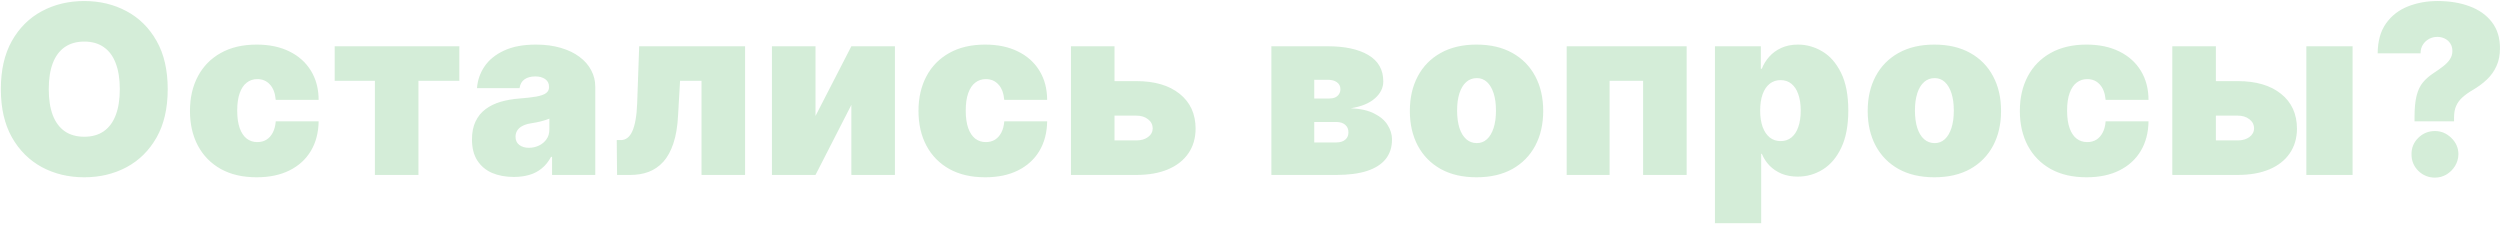 <?xml version="1.0" encoding="UTF-8"?> <svg xmlns="http://www.w3.org/2000/svg" width="786" height="71" viewBox="0 0 786 71" fill="none"> <path opacity="0.2" d="M52.73 28.03C52.73 34.035 51.563 39.101 49.227 43.227C46.892 47.336 43.74 50.452 39.772 52.577C35.804 54.684 31.379 55.737 26.498 55.737C21.582 55.737 17.14 54.675 13.171 52.551C9.221 50.408 6.078 47.283 3.742 43.174C1.425 39.048 0.266 34 0.266 28.03C0.266 22.025 1.425 16.968 3.742 12.86C6.078 8.734 9.221 5.617 13.171 3.51C17.14 1.385 21.582 0.323 26.498 0.323C31.379 0.323 35.804 1.385 39.772 3.51C43.74 5.617 46.892 8.734 49.227 12.86C51.563 16.968 52.73 22.025 52.73 28.03ZM37.665 28.03C37.665 24.8 37.235 22.078 36.375 19.866C35.532 17.636 34.276 15.95 32.608 14.809C30.958 13.65 28.921 13.07 26.498 13.07C24.075 13.07 22.029 13.65 20.361 14.809C18.711 15.95 17.456 17.636 16.595 19.866C15.752 22.078 15.331 24.8 15.331 28.03C15.331 31.261 15.752 33.991 16.595 36.221C17.456 38.434 18.711 40.119 20.361 41.278C22.029 42.419 24.075 42.99 26.498 42.99C28.921 42.99 30.958 42.419 32.608 41.278C34.276 40.119 35.532 38.434 36.375 36.221C37.235 33.991 37.665 31.261 37.665 28.03ZM80.689 55.737C76.3 55.737 72.543 54.868 69.417 53.13C66.292 51.374 63.895 48.934 62.227 45.808C60.559 42.665 59.725 39.022 59.725 34.878C59.725 30.734 60.559 27.1 62.227 23.974C63.895 20.831 66.292 18.391 69.417 16.652C72.543 14.897 76.3 14.019 80.689 14.019C84.658 14.019 88.09 14.739 90.987 16.178C93.902 17.601 96.159 19.62 97.756 22.236C99.354 24.835 100.162 27.89 100.179 31.401H86.695C86.501 29.277 85.887 27.662 84.851 26.555C83.832 25.432 82.516 24.87 80.9 24.87C79.636 24.87 78.53 25.238 77.582 25.976C76.634 26.696 75.896 27.793 75.369 29.268C74.843 30.726 74.579 32.56 74.579 34.773C74.579 36.985 74.843 38.829 75.369 40.304C75.896 41.761 76.634 42.858 77.582 43.596C78.53 44.316 79.636 44.676 80.9 44.676C81.971 44.676 82.919 44.43 83.745 43.938C84.57 43.429 85.237 42.692 85.746 41.726C86.273 40.743 86.589 39.549 86.695 38.144H100.179C100.127 41.708 99.31 44.816 97.73 47.467C96.15 50.101 93.911 52.138 91.014 53.578C88.134 55.018 84.693 55.737 80.689 55.737ZM105.225 25.396V14.546H144.415V25.396H131.562V55H117.867V25.396H105.225ZM161.556 55.632C158.975 55.632 156.693 55.211 154.708 54.368C152.742 53.508 151.197 52.208 150.073 50.47C148.949 48.732 148.387 46.519 148.387 43.833C148.387 41.62 148.765 39.733 149.52 38.17C150.275 36.59 151.328 35.3 152.68 34.299C154.032 33.298 155.604 32.534 157.395 32.007C159.203 31.48 161.152 31.138 163.242 30.98C165.507 30.805 167.324 30.594 168.694 30.348C170.081 30.085 171.082 29.725 171.696 29.268C172.311 28.794 172.618 28.171 172.618 27.398V27.293C172.618 26.239 172.214 25.432 171.406 24.87C170.599 24.308 169.563 24.027 168.299 24.027C166.912 24.027 165.779 24.334 164.901 24.949C164.041 25.546 163.523 26.468 163.347 27.714H149.968C150.143 25.256 150.925 22.991 152.312 20.919C153.716 18.83 155.762 17.162 158.448 15.915C161.135 14.651 164.488 14.019 168.509 14.019C171.406 14.019 174.005 14.361 176.305 15.046C178.605 15.713 180.563 16.652 182.179 17.864C183.794 19.058 185.023 20.463 185.866 22.078C186.726 23.676 187.156 25.414 187.156 27.293V55H173.566V49.311H173.25C172.442 50.821 171.459 52.041 170.3 52.972C169.159 53.903 167.851 54.579 166.376 55C164.919 55.421 163.312 55.632 161.556 55.632ZM166.297 46.467C167.403 46.467 168.439 46.238 169.405 45.782C170.388 45.325 171.187 44.667 171.802 43.806C172.416 42.946 172.723 41.901 172.723 40.672V37.301C172.337 37.459 171.924 37.608 171.486 37.749C171.064 37.889 170.608 38.021 170.116 38.144C169.642 38.267 169.133 38.381 168.588 38.486C168.062 38.592 167.509 38.688 166.929 38.776C165.805 38.952 164.884 39.241 164.164 39.645C163.461 40.032 162.935 40.514 162.583 41.094C162.25 41.656 162.083 42.288 162.083 42.99C162.083 44.114 162.478 44.974 163.268 45.571C164.058 46.168 165.068 46.467 166.297 46.467ZM194.006 55L193.901 44.044H195.165C195.955 44.044 196.649 43.815 197.246 43.359C197.86 42.902 198.378 42.2 198.799 41.252C199.238 40.304 199.581 39.101 199.827 37.644C200.09 36.186 200.257 34.457 200.327 32.455L200.959 14.546H234.25V55H220.554V25.396H213.812L213.18 36.353C213.004 39.794 212.513 42.709 211.705 45.097C210.915 47.485 209.861 49.408 208.544 50.865C207.227 52.305 205.7 53.358 203.962 54.026C202.223 54.675 200.309 55 198.22 55H194.006ZM256.395 36.458L267.668 14.546H281.363V55H267.668V32.982L256.395 55H242.699V14.546H256.395V36.458ZM309.737 55.737C305.347 55.737 301.59 54.868 298.465 53.13C295.339 51.374 292.942 48.934 291.274 45.808C289.606 42.665 288.772 39.022 288.772 34.878C288.772 30.734 289.606 27.1 291.274 23.974C292.942 20.831 295.339 18.391 298.465 16.652C301.59 14.897 305.347 14.019 309.737 14.019C313.705 14.019 317.138 14.739 320.035 16.178C322.95 17.601 325.206 19.62 326.804 22.236C328.402 24.835 329.209 27.89 329.227 31.401H315.742C315.549 29.277 314.934 27.662 313.898 26.555C312.88 25.432 311.563 24.87 309.948 24.87C308.684 24.87 307.577 25.238 306.629 25.976C305.681 26.696 304.944 27.793 304.417 29.268C303.89 30.726 303.627 32.56 303.627 34.773C303.627 36.985 303.89 38.829 304.417 40.304C304.944 41.761 305.681 42.858 306.629 43.596C307.577 44.316 308.684 44.676 309.948 44.676C311.019 44.676 311.967 44.43 312.792 43.938C313.617 43.429 314.285 42.692 314.794 41.726C315.321 40.743 315.637 39.549 315.742 38.144H329.227C329.174 41.708 328.358 44.816 326.778 47.467C325.197 50.101 322.959 52.138 320.061 53.578C317.182 55.018 313.74 55.737 309.737 55.737ZM344.821 25.502H357.252C363.029 25.502 367.576 26.836 370.895 29.505C374.213 32.157 375.881 35.809 375.899 40.462C375.881 43.464 375.118 46.054 373.608 48.231C372.115 50.408 369.973 52.085 367.181 53.262C364.407 54.421 361.097 55 357.252 55H336.709V14.546H350.404V44.149H357.252C358.744 44.149 359.974 43.798 360.939 43.095C361.905 42.376 362.397 41.462 362.414 40.356C362.397 39.18 361.905 38.223 360.939 37.486C359.974 36.73 358.744 36.353 357.252 36.353H344.821V25.502ZM399.718 55V14.546H417.417C422.843 14.546 427.109 15.467 430.217 17.311C433.343 19.154 434.905 21.92 434.905 25.607C434.905 27.609 434.027 29.382 432.272 30.927C430.533 32.473 428.005 33.508 424.686 34.035C427.742 34.176 430.217 34.738 432.114 35.721C434.027 36.687 435.423 37.898 436.301 39.355C437.197 40.795 437.645 42.288 437.645 43.833C437.645 46.291 436.977 48.354 435.643 50.022C434.308 51.673 432.342 52.919 429.743 53.762C427.145 54.587 423.949 55 420.156 55H399.718ZM413.203 44.781H420.156C421.333 44.781 422.255 44.5 422.922 43.938C423.607 43.376 423.949 42.604 423.949 41.62C423.949 40.602 423.607 39.803 422.922 39.224C422.255 38.644 421.333 38.355 420.156 38.355H413.203V44.781ZM413.203 30.98H417.839C418.594 30.98 419.235 30.866 419.761 30.638C420.288 30.392 420.692 30.049 420.973 29.611C421.271 29.172 421.421 28.645 421.421 28.03C421.421 27.1 421.061 26.38 420.341 25.871C419.638 25.344 418.664 25.081 417.417 25.081H413.203V30.98ZM464.221 55.737C459.831 55.737 456.074 54.868 452.949 53.13C449.823 51.374 447.426 48.934 445.758 45.808C444.09 42.665 443.256 39.022 443.256 34.878C443.256 30.734 444.09 27.1 445.758 23.974C447.426 20.831 449.823 18.391 452.949 16.652C456.074 14.897 459.831 14.019 464.221 14.019C468.611 14.019 472.368 14.897 475.494 16.652C478.619 18.391 481.016 20.831 482.684 23.974C484.352 27.1 485.186 30.734 485.186 34.878C485.186 39.022 484.352 42.665 482.684 45.808C481.016 48.934 478.619 51.374 475.494 53.13C472.368 54.868 468.611 55.737 464.221 55.737ZM464.326 44.992C465.555 44.992 466.618 44.579 467.513 43.754C468.409 42.929 469.102 41.752 469.594 40.225C470.086 38.697 470.331 36.88 470.331 34.773C470.331 32.648 470.086 30.831 469.594 29.321C469.102 27.793 468.409 26.617 467.513 25.792C466.618 24.966 465.555 24.554 464.326 24.554C463.027 24.554 461.912 24.966 460.982 25.792C460.051 26.617 459.34 27.793 458.848 29.321C458.357 30.831 458.111 32.648 458.111 34.773C458.111 36.88 458.357 38.697 458.848 40.225C459.34 41.752 460.051 42.929 460.982 43.754C461.912 44.579 463.027 44.992 464.326 44.992ZM492.569 55V14.546H530.284V55H516.589V25.396H506.054V55H492.569ZM539.175 70.171V14.546H553.608V21.604H553.924C554.451 20.234 555.223 18.979 556.242 17.838C557.26 16.679 558.524 15.757 560.034 15.072C561.544 14.37 563.3 14.019 565.302 14.019C567.971 14.019 570.508 14.73 572.913 16.152C575.336 17.574 577.303 19.813 578.813 22.868C580.341 25.923 581.104 29.892 581.104 34.773C581.104 39.443 580.376 43.315 578.918 46.388C577.479 49.46 575.547 51.752 573.124 53.262C570.719 54.772 568.076 55.527 565.196 55.527C563.3 55.527 561.606 55.219 560.113 54.605C558.638 53.973 557.374 53.121 556.321 52.05C555.285 50.962 554.486 49.733 553.924 48.363H553.713V70.171H539.175ZM553.397 34.773C553.397 36.739 553.652 38.442 554.161 39.882C554.688 41.304 555.425 42.411 556.373 43.201C557.339 43.973 558.489 44.36 559.824 44.36C561.158 44.36 562.291 43.982 563.221 43.227C564.169 42.455 564.889 41.357 565.381 39.935C565.89 38.495 566.145 36.774 566.145 34.773C566.145 32.771 565.89 31.059 565.381 29.637C564.889 28.197 564.169 27.1 563.221 26.345C562.291 25.572 561.158 25.186 559.824 25.186C558.489 25.186 557.339 25.572 556.373 26.345C555.425 27.1 554.688 28.197 554.161 29.637C553.652 31.059 553.397 32.771 553.397 34.773ZM608.168 55.737C603.779 55.737 600.021 54.868 596.896 53.13C593.77 51.374 591.374 48.934 589.705 45.808C588.037 42.665 587.203 39.022 587.203 34.878C587.203 30.734 588.037 27.1 589.705 23.974C591.374 20.831 593.77 18.391 596.896 16.652C600.021 14.897 603.779 14.019 608.168 14.019C612.558 14.019 616.315 14.897 619.441 16.652C622.566 18.391 624.963 20.831 626.631 23.974C628.299 27.1 629.133 30.734 629.133 34.878C629.133 39.022 628.299 42.665 626.631 45.808C624.963 48.934 622.566 51.374 619.441 53.13C616.315 54.868 612.558 55.737 608.168 55.737ZM608.273 44.992C609.503 44.992 610.565 44.579 611.46 43.754C612.356 42.929 613.049 41.752 613.541 40.225C614.033 38.697 614.278 36.88 614.278 34.773C614.278 32.648 614.033 30.831 613.541 29.321C613.049 27.793 612.356 26.617 611.46 25.792C610.565 24.966 609.503 24.554 608.273 24.554C606.974 24.554 605.859 24.966 604.929 25.792C603.998 26.617 603.287 27.793 602.795 29.321C602.304 30.831 602.058 32.648 602.058 34.773C602.058 36.88 602.304 38.697 602.795 40.225C603.287 41.752 603.998 42.929 604.929 43.754C605.859 44.579 606.974 44.992 608.273 44.992ZM656.006 55.737C651.616 55.737 647.858 54.868 644.733 53.13C641.608 51.374 639.211 48.934 637.543 45.808C635.875 42.665 635.041 39.022 635.041 34.878C635.041 30.734 635.875 27.1 637.543 23.974C639.211 20.831 641.608 18.391 644.733 16.652C647.858 14.897 651.616 14.019 656.006 14.019C659.974 14.019 663.406 14.739 666.304 16.178C669.218 17.601 671.475 19.62 673.072 22.236C674.67 24.835 675.478 27.89 675.495 31.401H662.011C661.817 29.277 661.203 27.662 660.167 26.555C659.149 25.432 657.832 24.87 656.216 24.87C654.952 24.87 653.846 25.238 652.898 25.976C651.95 26.696 651.212 27.793 650.685 29.268C650.159 30.726 649.895 32.56 649.895 34.773C649.895 36.985 650.159 38.829 650.685 40.304C651.212 41.761 651.95 42.858 652.898 43.596C653.846 44.316 654.952 44.676 656.216 44.676C657.287 44.676 658.235 44.43 659.061 43.938C659.886 43.429 660.553 42.692 661.062 41.726C661.589 40.743 661.905 39.549 662.011 38.144H675.495C675.443 41.708 674.626 44.816 673.046 47.467C671.466 50.101 669.227 52.138 666.33 53.578C663.45 55.018 660.009 55.737 656.006 55.737ZM691.089 25.502H703.52C709.297 25.502 713.845 26.836 717.163 29.505C720.482 32.157 722.15 35.809 722.167 40.462C722.15 43.464 721.386 46.054 719.876 48.231C718.384 50.408 716.242 52.085 713.45 53.262C710.675 54.421 707.366 55 703.52 55H682.977V14.546H696.673V44.149H703.52C705.013 44.149 706.242 43.798 707.208 43.095C708.173 42.376 708.665 41.462 708.683 40.356C708.665 39.18 708.173 38.223 707.208 37.486C706.242 36.73 705.013 36.353 703.52 36.353H691.089V25.502ZM725.117 55V14.546H739.656V55H725.117ZM759.128 38.144V36.88C759.128 33.983 759.356 31.674 759.812 29.953C760.269 28.232 760.945 26.854 761.84 25.818C762.736 24.764 763.833 23.816 765.132 22.974C766.256 22.236 767.257 21.525 768.135 20.84C769.03 20.155 769.733 19.427 770.242 18.654C770.769 17.882 771.032 17.004 771.032 16.02C771.032 15.142 770.821 14.37 770.4 13.703C769.979 13.035 769.408 12.518 768.688 12.149C767.968 11.78 767.169 11.596 766.291 11.596C765.343 11.596 764.465 11.815 763.658 12.254C762.867 12.693 762.227 13.299 761.735 14.071C761.261 14.844 761.024 15.739 761.024 16.758H747.539C747.574 12.895 748.452 9.761 750.173 7.355C751.893 4.932 754.176 3.159 757.021 2.035C759.865 0.894 762.99 0.323 766.397 0.323C770.154 0.323 773.508 0.876 776.458 1.982C779.407 3.071 781.734 4.722 783.437 6.934C785.14 9.129 785.992 11.877 785.992 15.178C785.992 17.302 785.623 19.172 784.886 20.788C784.166 22.385 783.156 23.799 781.857 25.028C780.575 26.239 779.074 27.346 777.353 28.346C776.089 29.084 775.027 29.848 774.166 30.638C773.306 31.41 772.656 32.297 772.217 33.298C771.778 34.281 771.559 35.475 771.559 36.88V38.144H759.128ZM765.554 55.843C763.517 55.843 761.77 55.132 760.313 53.709C758.873 52.27 758.162 50.523 758.179 48.468C758.162 46.467 758.873 44.755 760.313 43.332C761.77 41.91 763.517 41.199 765.554 41.199C767.485 41.199 769.188 41.91 770.663 43.332C772.156 44.755 772.911 46.467 772.928 48.468C772.911 49.838 772.551 51.084 771.849 52.208C771.164 53.314 770.268 54.201 769.162 54.868C768.056 55.518 766.853 55.843 765.554 55.843Z" fill="#28A83E"></path> </svg> 